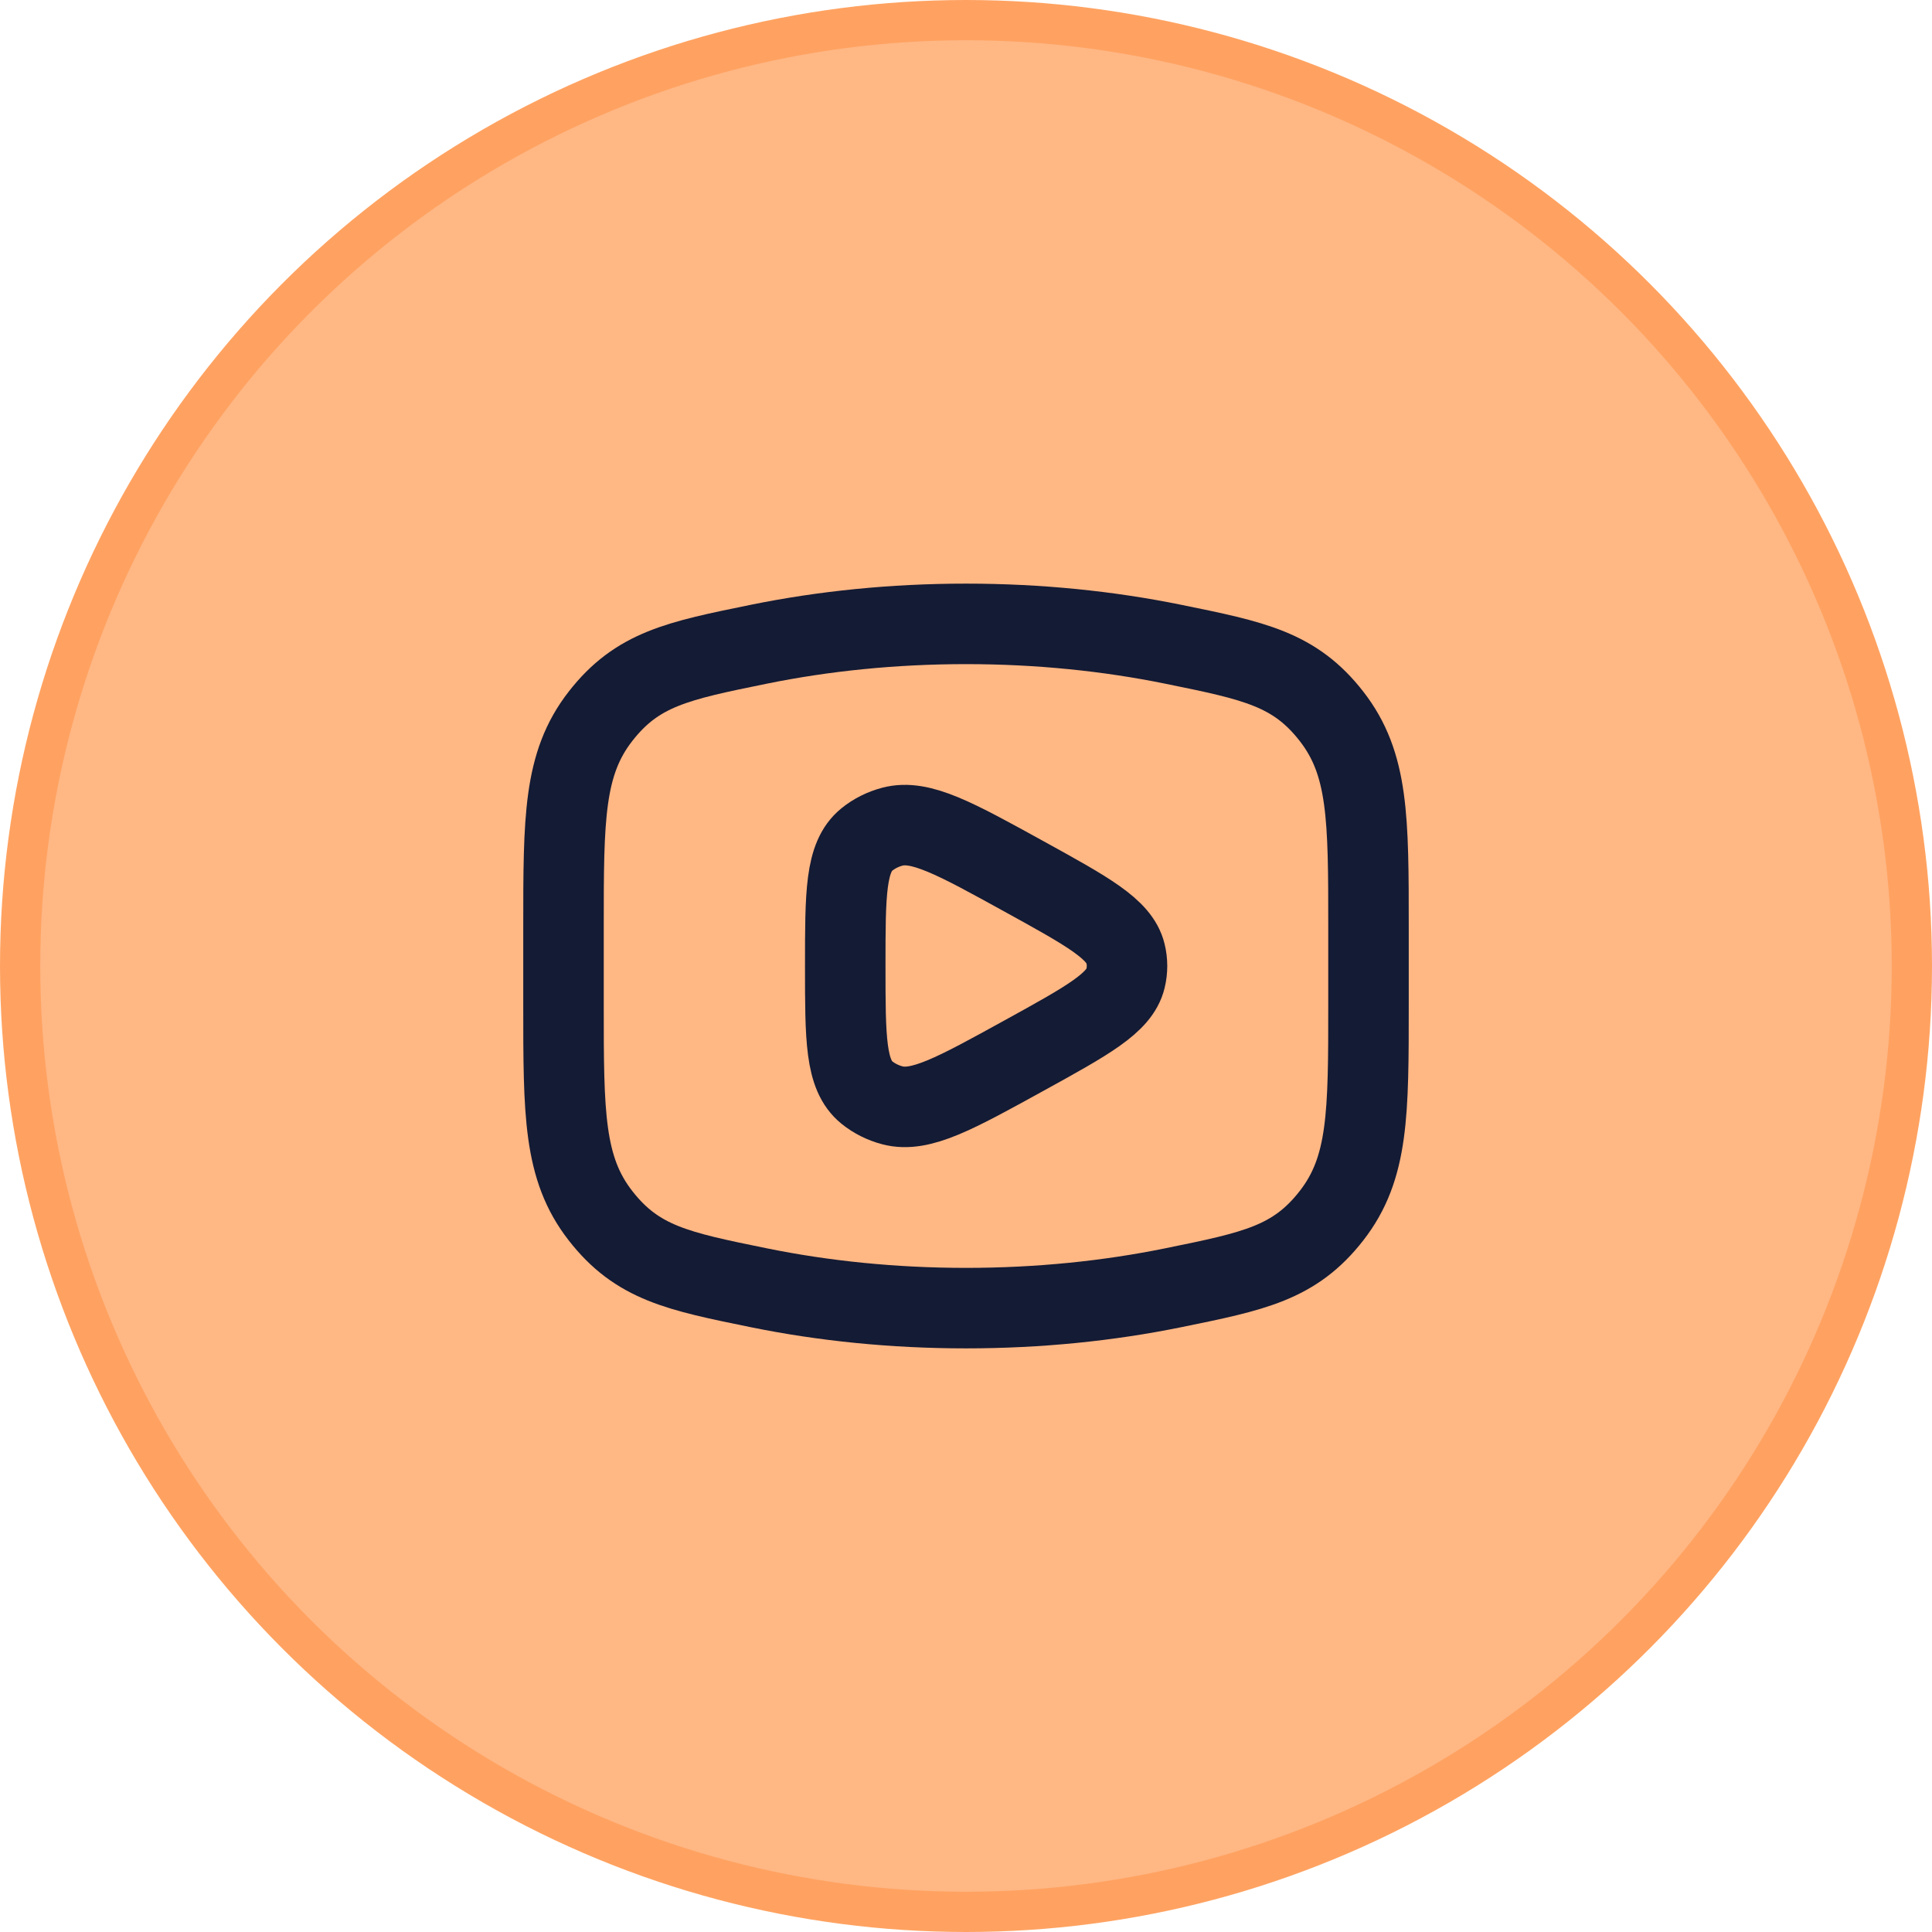 <svg width="48" height="48" viewBox="0 0 48 48" fill="none" xmlns="http://www.w3.org/2000/svg">
<circle cx="24" cy="24" r="23.5" fill="#FFB784" stroke="#FFA261"/>
<path d="M24 32.5C25.81 32.5 27.545 32.321 29.153 31.993C31.162 31.584 32.167 31.379 33.083 30.201C34 29.022 34 27.669 34 24.963V23.037C34 20.331 34 18.978 33.083 17.799C32.167 16.621 31.162 16.416 29.153 16.007C27.545 15.679 25.81 15.5 24 15.5C22.19 15.5 20.455 15.679 18.847 16.007C16.838 16.416 15.833 16.621 14.917 17.799C14 18.978 14 20.331 14 23.037V24.963C14 27.669 14 29.022 14.917 30.201C15.833 31.379 16.838 31.584 18.847 31.993C20.455 32.321 22.19 32.5 24 32.5Z" stroke="#141B34" stroke-width="2"/>
<path d="M27.962 24.313C27.814 24.919 27.024 25.354 25.445 26.224C23.727 27.171 22.868 27.644 22.173 27.462C21.937 27.4 21.72 27.291 21.538 27.144C21 26.709 21 25.806 21 24C21 22.194 21 21.291 21.538 20.856C21.72 20.709 21.937 20.6 22.173 20.538C22.868 20.356 23.727 20.829 25.445 21.776C27.024 22.646 27.814 23.081 27.962 23.687C28.013 23.893 28.013 24.107 27.962 24.313Z" stroke="#141B34" stroke-width="2" stroke-linejoin="round"/>
</svg>
